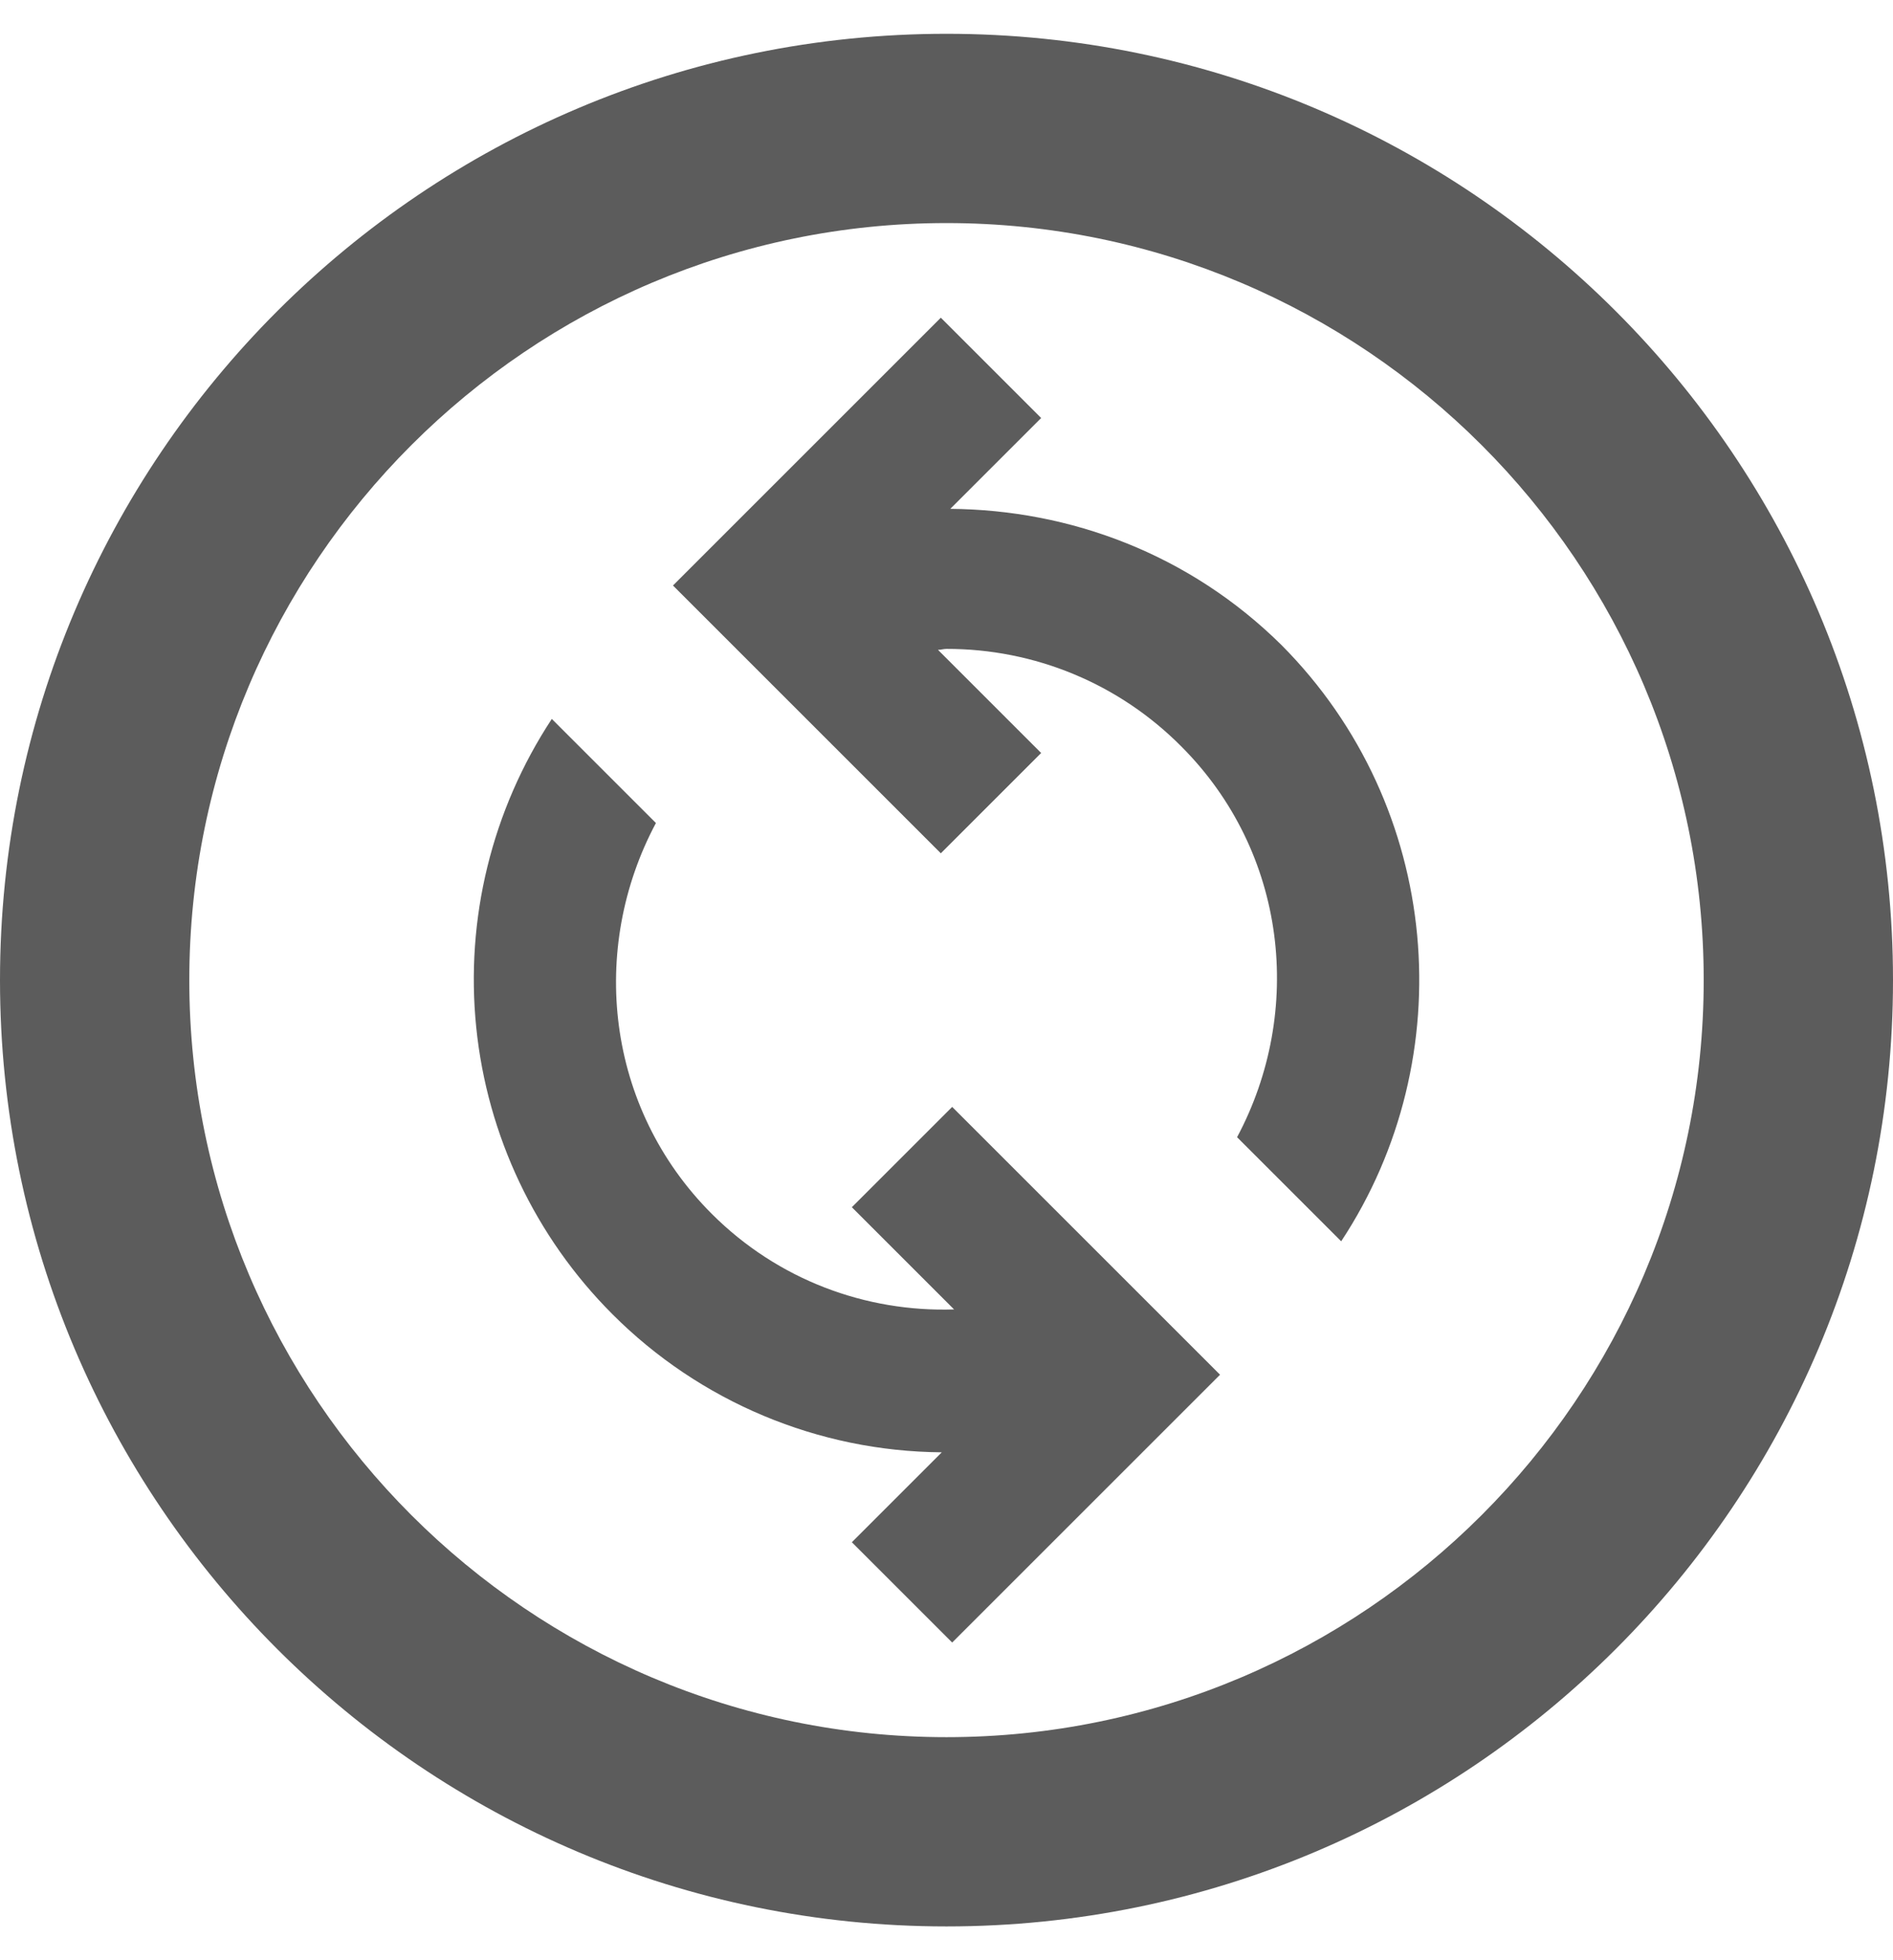 <svg width="28" height="29" viewBox="0 0 28 29" fill="none" xmlns="http://www.w3.org/2000/svg">
<path d="M14 0.5C6.272 0.5 0 6.772 0 14.5C0 22.228 6.272 28.5 14 28.5C21.728 28.5 28 22.228 28 14.5C28 6.772 21.728 0.5 14 0.5ZM14 25.7C7.826 25.7 2.8 20.674 2.8 14.5C2.8 8.326 7.826 3.3 14 3.3C20.174 3.3 25.2 8.326 25.2 14.5C25.2 20.674 20.174 25.7 14 25.7ZM19.838 18.364L18.298 16.824C19.292 14.962 19.04 12.61 17.472 11.042C17.017 10.584 16.477 10.22 15.881 9.973C15.285 9.725 14.645 9.599 14 9.6C13.958 9.6 13.916 9.614 13.874 9.614L15.4 11.14L13.916 12.624L9.954 8.662L13.916 4.7L15.4 6.184L14.056 7.528C15.834 7.542 17.598 8.2 18.956 9.544C21.336 11.938 21.63 15.648 19.838 18.364ZM18.046 20.338L14.084 24.3L12.6 22.816L13.93 21.486C12.1 21.472 10.35 20.737 9.058 19.442C7.918 18.301 7.207 16.802 7.044 15.198C6.881 13.594 7.276 11.983 8.162 10.636L9.702 12.176C8.708 14.038 8.96 16.39 10.528 17.958C11.508 18.938 12.81 19.414 14.112 19.372L12.6 17.86L14.084 16.376L18.046 20.338Z" fill="#5C5C5C"/>
</svg>
